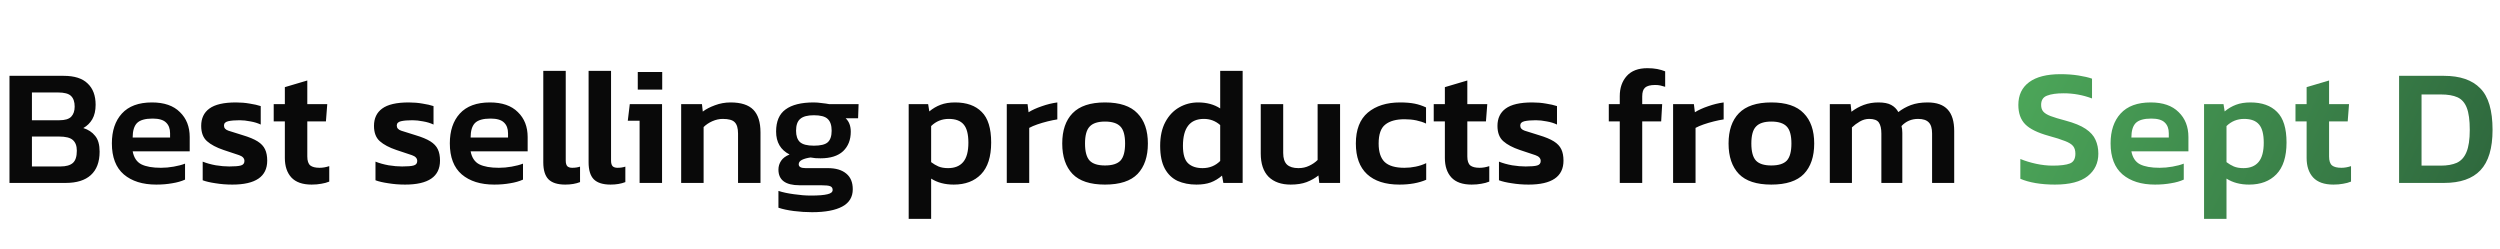 <svg width="902" height="90" viewBox="0 0 902 90" fill="none" xmlns="http://www.w3.org/2000/svg">
<path d="M3.42 66V27.36H22.98C26.86 27.36 29.74 28.28 31.62 30.12C33.54 31.92 34.5 34.48 34.5 37.8C34.5 39.88 34.1 41.62 33.3 43.02C32.5 44.38 31.42 45.44 30.06 46.2C31.86 46.76 33.28 47.7 34.32 49.02C35.4 50.3 35.94 52.2 35.94 54.72C35.94 58.44 34.88 61.26 32.76 63.18C30.68 65.06 27.66 66 23.7 66H3.42ZM11.52 43.38H21.48C23.44 43.38 24.84 42.96 25.68 42.12C26.52 41.24 26.94 40.02 26.94 38.46C26.94 36.74 26.5 35.46 25.62 34.62C24.78 33.78 23.2 33.36 20.88 33.36H11.52V43.38ZM11.52 60.06H21.78C23.82 60.06 25.32 59.64 26.28 58.8C27.24 57.96 27.72 56.48 27.72 54.36C27.72 52.64 27.24 51.36 26.28 50.52C25.36 49.68 23.68 49.26 21.24 49.26H11.52V60.06ZM56.385 66.6C51.465 66.6 47.565 65.38 44.684 62.94C41.804 60.46 40.364 56.72 40.364 51.72C40.364 47.2 41.565 43.62 43.965 40.98C46.404 38.3 50.025 36.96 54.825 36.96C59.224 36.96 62.584 38.12 64.904 40.44C67.264 42.72 68.445 45.72 68.445 49.44V54.6H47.864C48.304 56.88 49.344 58.44 50.984 59.28C52.664 60.12 55.025 60.54 58.065 60.54C59.584 60.54 61.124 60.4 62.684 60.12C64.284 59.84 65.644 59.48 66.764 59.04V64.8C65.445 65.4 63.904 65.84 62.145 66.12C60.385 66.44 58.465 66.6 56.385 66.6ZM47.864 49.62H61.364V48.06C61.364 46.42 60.885 45.14 59.925 44.22C58.965 43.26 57.344 42.78 55.065 42.78C52.385 42.78 50.505 43.32 49.425 44.4C48.385 45.48 47.864 47.22 47.864 49.62ZM83.811 66.6C81.691 66.6 79.671 66.44 77.751 66.12C75.831 65.84 74.291 65.48 73.131 65.04V58.32C74.531 58.88 76.111 59.32 77.871 59.64C79.631 59.92 81.251 60.06 82.731 60.06C84.731 60.06 86.131 59.94 86.931 59.7C87.771 59.46 88.191 58.92 88.191 58.08C88.191 57.12 87.551 56.42 86.271 55.98C85.031 55.54 83.171 54.92 80.691 54.12C78.091 53.24 76.091 52.18 74.691 50.94C73.291 49.7 72.591 47.86 72.591 45.42C72.591 42.7 73.571 40.62 75.531 39.18C77.531 37.7 80.731 36.96 85.131 36.96C86.891 36.96 88.551 37.1 90.111 37.38C91.671 37.62 92.991 37.92 94.071 38.28V44.94C92.991 44.42 91.751 44.04 90.351 43.8C88.951 43.52 87.651 43.38 86.451 43.38C84.731 43.38 83.351 43.5 82.311 43.74C81.311 43.98 80.811 44.5 80.811 45.3C80.811 46.18 81.351 46.8 82.431 47.16C83.551 47.52 85.271 48.06 87.591 48.78C89.871 49.46 91.651 50.2 92.931 51C94.211 51.8 95.111 52.76 95.631 53.88C96.151 54.96 96.411 56.32 96.411 57.96C96.411 63.72 92.211 66.6 83.811 66.6ZM112.434 66.6C109.154 66.6 106.714 65.74 105.114 64.02C103.554 62.3 102.774 59.96 102.774 57V43.8H98.754V37.56H102.774V31.44L110.874 29.04V37.56H118.074L117.594 43.8H110.874V56.46C110.874 58.02 111.234 59.1 111.954 59.7C112.674 60.26 113.794 60.54 115.314 60.54C116.434 60.54 117.594 60.34 118.794 59.94V65.52C117.914 65.88 116.954 66.14 115.914 66.3C114.874 66.5 113.714 66.6 112.434 66.6ZM146.155 66.6C144.035 66.6 142.015 66.44 140.095 66.12C138.175 65.84 136.635 65.48 135.475 65.04V58.32C136.875 58.88 138.455 59.32 140.215 59.64C141.975 59.92 143.595 60.06 145.075 60.06C147.075 60.06 148.475 59.94 149.275 59.7C150.115 59.46 150.535 58.92 150.535 58.08C150.535 57.12 149.895 56.42 148.615 55.98C147.375 55.54 145.515 54.92 143.035 54.12C140.435 53.24 138.435 52.18 137.035 50.94C135.635 49.7 134.935 47.86 134.935 45.42C134.935 42.7 135.915 40.62 137.875 39.18C139.875 37.7 143.075 36.96 147.475 36.96C149.235 36.96 150.895 37.1 152.455 37.38C154.015 37.62 155.335 37.92 156.415 38.28V44.94C155.335 44.42 154.095 44.04 152.695 43.8C151.295 43.52 149.995 43.38 148.795 43.38C147.075 43.38 145.695 43.5 144.655 43.74C143.655 43.98 143.155 44.5 143.155 45.3C143.155 46.18 143.695 46.8 144.775 47.16C145.895 47.52 147.615 48.06 149.935 48.78C152.215 49.46 153.995 50.2 155.275 51C156.555 51.8 157.455 52.76 157.975 53.88C158.495 54.96 158.755 56.32 158.755 57.96C158.755 63.72 154.555 66.6 146.155 66.6ZM178.318 66.6C173.398 66.6 169.498 65.38 166.618 62.94C163.738 60.46 162.298 56.72 162.298 51.72C162.298 47.2 163.498 43.62 165.898 40.98C168.338 38.3 171.958 36.96 176.758 36.96C181.158 36.96 184.518 38.12 186.838 40.44C189.198 42.72 190.378 45.72 190.378 49.44V54.6H169.798C170.238 56.88 171.278 58.44 172.918 59.28C174.598 60.12 176.958 60.54 179.998 60.54C181.518 60.54 183.058 60.4 184.618 60.12C186.218 59.84 187.578 59.48 188.698 59.04V64.8C187.378 65.4 185.838 65.84 184.078 66.12C182.318 66.44 180.398 66.6 178.318 66.6ZM169.798 49.62H183.298V48.06C183.298 46.42 182.818 45.14 181.858 44.22C180.898 43.26 179.278 42.78 176.998 42.78C174.318 42.78 172.438 43.32 171.358 44.4C170.318 45.48 169.798 47.22 169.798 49.62ZM203.938 66.6C201.178 66.6 199.158 65.96 197.878 64.68C196.638 63.4 196.018 61.36 196.018 58.56V25.56H204.118V57.9C204.118 58.9 204.318 59.6 204.718 60C205.118 60.36 205.698 60.54 206.458 60.54C207.498 60.54 208.438 60.4 209.278 60.12V65.7C207.758 66.3 205.978 66.6 203.938 66.6ZM220.285 66.6C217.525 66.6 215.505 65.96 214.225 64.68C212.985 63.4 212.365 61.36 212.365 58.56V25.56H220.465V57.9C220.465 58.9 220.665 59.6 221.065 60C221.465 60.36 222.045 60.54 222.805 60.54C223.845 60.54 224.785 60.4 225.625 60.12V65.7C224.105 66.3 222.325 66.6 220.285 66.6ZM230.107 32.34V25.98H238.927V32.34H230.107ZM230.767 66V43.56H226.507L227.227 37.56H238.867V66H230.767ZM245.764 66V37.56H253.264L253.564 40.26C254.724 39.38 256.184 38.62 257.944 37.98C259.744 37.3 261.624 36.96 263.584 36.96C267.344 36.96 270.084 37.84 271.804 39.6C273.524 41.36 274.384 44.08 274.384 47.76V66H266.284V48.18C266.284 46.26 265.884 44.9 265.084 44.1C264.324 43.3 262.884 42.9 260.764 42.9C259.524 42.9 258.264 43.18 256.984 43.74C255.744 44.3 254.704 45 253.864 45.84V66H245.764ZM292.979 76.56C290.859 76.56 288.679 76.42 286.439 76.14C284.239 75.86 282.379 75.46 280.859 74.94V68.88C282.459 69.4 284.339 69.8 286.499 70.08C288.659 70.4 290.679 70.56 292.559 70.56C295.319 70.56 297.319 70.4 298.559 70.08C299.799 69.8 300.419 69.28 300.419 68.52C300.419 67.88 300.139 67.44 299.579 67.2C299.059 66.96 297.939 66.84 296.219 66.84H288.479C283.399 66.84 280.859 64.96 280.859 61.2C280.859 60.04 281.179 58.98 281.819 58.02C282.459 57.06 283.479 56.3 284.879 55.74C281.639 54.1 280.019 51.34 280.019 47.46C280.019 43.78 281.159 41.12 283.439 39.48C285.719 37.8 289.099 36.96 293.579 36.96C294.499 36.96 295.499 37.04 296.579 37.2C297.699 37.32 298.539 37.44 299.099 37.56H309.779L309.599 42.66H305.099C306.339 43.82 306.959 45.44 306.959 47.52C306.959 50.44 306.039 52.78 304.199 54.54C302.359 56.26 299.639 57.12 296.039 57.12C295.399 57.12 294.779 57.1 294.179 57.06C293.619 56.98 293.039 56.9 292.439 56.82C291.239 56.98 290.219 57.26 289.379 57.66C288.579 58.06 288.179 58.6 288.179 59.28C288.179 60.2 288.999 60.66 290.639 60.66H298.679C301.559 60.66 303.779 61.32 305.339 62.64C306.899 63.92 307.679 65.8 307.679 68.28C307.679 71.08 306.419 73.16 303.899 74.52C301.379 75.88 297.739 76.56 292.979 76.56ZM293.639 52.56C296.039 52.56 297.699 52.16 298.619 51.36C299.579 50.52 300.059 49.12 300.059 47.16C300.059 45.2 299.579 43.78 298.619 42.9C297.699 42.02 296.039 41.58 293.639 41.58C291.359 41.58 289.719 42.02 288.719 42.9C287.719 43.74 287.219 45.16 287.219 47.16C287.219 49 287.679 50.36 288.599 51.24C289.559 52.12 291.239 52.56 293.639 52.56ZM327.854 78.96V37.56H334.874L335.294 40.2C336.534 39.16 337.894 38.36 339.374 37.8C340.854 37.24 342.594 36.96 344.594 36.96C348.754 36.96 351.954 38.1 354.194 40.38C356.474 42.62 357.614 46.3 357.614 51.42C357.614 56.54 356.394 60.36 353.954 62.88C351.554 65.36 348.274 66.6 344.114 66.6C340.914 66.6 338.194 65.88 335.954 64.44V78.96H327.854ZM342.074 60.66C344.474 60.66 346.294 59.92 347.534 58.44C348.774 56.96 349.394 54.64 349.394 51.48C349.394 48.44 348.834 46.26 347.714 44.94C346.594 43.58 344.794 42.9 342.314 42.9C339.834 42.9 337.714 43.76 335.954 45.48V58.5C336.794 59.14 337.674 59.66 338.594 60.06C339.554 60.46 340.714 60.66 342.074 60.66ZM363.244 66V37.56H370.744L371.104 40.5C372.384 39.7 373.964 38.98 375.844 38.34C377.764 37.66 379.644 37.2 381.484 36.96V43.08C380.404 43.24 379.224 43.48 377.944 43.8C376.664 44.12 375.444 44.48 374.284 44.88C373.124 45.28 372.144 45.7 371.344 46.14V66H363.244ZM398.675 66.6C393.355 66.6 389.455 65.32 386.975 62.76C384.495 60.16 383.255 56.5 383.255 51.78C383.255 47.06 384.495 43.42 386.975 40.86C389.495 38.26 393.395 36.96 398.675 36.96C403.995 36.96 407.895 38.26 410.375 40.86C412.895 43.42 414.155 47.06 414.155 51.78C414.155 56.5 412.915 60.16 410.435 62.76C407.955 65.32 404.035 66.6 398.675 66.6ZM398.675 59.7C401.275 59.7 403.135 59.12 404.255 57.96C405.375 56.76 405.935 54.7 405.935 51.78C405.935 48.86 405.375 46.82 404.255 45.66C403.135 44.46 401.275 43.86 398.675 43.86C396.115 43.86 394.275 44.46 393.155 45.66C392.035 46.82 391.475 48.86 391.475 51.78C391.475 54.7 392.035 56.76 393.155 57.96C394.275 59.12 396.115 59.7 398.675 59.7ZM431.667 66.6C429.147 66.6 426.887 66.16 424.887 65.28C422.927 64.36 421.387 62.88 420.267 60.84C419.147 58.76 418.587 56.02 418.587 52.62C418.587 49.22 419.207 46.36 420.447 44.04C421.687 41.72 423.347 39.96 425.427 38.76C427.507 37.56 429.787 36.96 432.267 36.96C435.387 36.96 438.047 37.68 440.247 39.12V25.56H448.347V66H441.387L440.907 63.36C439.667 64.44 438.307 65.26 436.827 65.82C435.387 66.34 433.667 66.6 431.667 66.6ZM433.887 60.66C436.407 60.66 438.527 59.8 440.247 58.08V45.12C438.567 43.64 436.607 42.9 434.367 42.9C429.327 42.9 426.807 46.14 426.807 52.62C426.807 55.66 427.427 57.76 428.667 58.92C429.907 60.08 431.647 60.66 433.887 60.66ZM465.678 66.6C462.278 66.6 459.618 65.66 457.698 63.78C455.818 61.86 454.878 59.06 454.878 55.38V37.56H462.978V55.2C462.978 57.12 463.438 58.52 464.358 59.4C465.278 60.24 466.658 60.66 468.498 60.66C469.898 60.66 471.178 60.38 472.338 59.82C473.538 59.26 474.558 58.56 475.398 57.72V37.56H483.498V66H475.998L475.698 63.3C474.498 64.26 473.078 65.06 471.438 65.7C469.838 66.3 467.918 66.6 465.678 66.6ZM504.913 66.6C499.833 66.6 495.933 65.34 493.213 62.82C490.533 60.3 489.193 56.62 489.193 51.78C489.193 46.78 490.633 43.06 493.513 40.62C496.433 38.18 500.313 36.96 505.153 36.96C507.153 36.96 508.873 37.1 510.313 37.38C511.753 37.66 513.153 38.12 514.513 38.76V44.58C513.513 44.1 512.353 43.72 511.033 43.44C509.713 43.16 508.293 43.02 506.773 43.02C503.733 43.02 501.413 43.66 499.813 44.94C498.213 46.18 497.413 48.46 497.413 51.78C497.413 54.82 498.133 57.04 499.573 58.44C501.053 59.84 503.433 60.54 506.713 60.54C508.113 60.54 509.473 60.4 510.793 60.12C512.153 59.84 513.413 59.42 514.573 58.86V64.86C511.893 66.02 508.673 66.6 504.913 66.6ZM530.97 66.6C527.69 66.6 525.25 65.74 523.65 64.02C522.09 62.3 521.31 59.96 521.31 57V43.8H517.29V37.56H521.31V31.44L529.41 29.04V37.56H536.61L536.13 43.8H529.41V56.46C529.41 58.02 529.77 59.1 530.49 59.7C531.21 60.26 532.33 60.54 533.85 60.54C534.97 60.54 536.13 60.34 537.33 59.94V65.52C536.45 65.88 535.49 66.14 534.45 66.3C533.41 66.5 532.25 66.6 530.97 66.6ZM551.506 66.6C549.386 66.6 547.366 66.44 545.446 66.12C543.526 65.84 541.986 65.48 540.826 65.04V58.32C542.226 58.88 543.806 59.32 545.566 59.64C547.326 59.92 548.946 60.06 550.426 60.06C552.426 60.06 553.826 59.94 554.626 59.7C555.466 59.46 555.886 58.92 555.886 58.08C555.886 57.12 555.246 56.42 553.966 55.98C552.726 55.54 550.866 54.92 548.386 54.12C545.786 53.24 543.786 52.18 542.386 50.94C540.986 49.7 540.286 47.86 540.286 45.42C540.286 42.7 541.266 40.62 543.226 39.18C545.226 37.7 548.426 36.96 552.826 36.96C554.586 36.96 556.246 37.1 557.806 37.38C559.366 37.62 560.686 37.92 561.766 38.28V44.94C560.686 44.42 559.446 44.04 558.046 43.8C556.646 43.52 555.346 43.38 554.146 43.38C552.426 43.38 551.046 43.5 550.006 43.74C549.006 43.98 548.506 44.5 548.506 45.3C548.506 46.18 549.046 46.8 550.126 47.16C551.246 47.52 552.966 48.06 555.286 48.78C557.566 49.46 559.346 50.2 560.626 51C561.906 51.8 562.806 52.76 563.326 53.88C563.846 54.96 564.106 56.32 564.106 57.96C564.106 63.72 559.906 66.6 551.506 66.6ZM584.412 66V43.8H580.452V37.56H584.412V34.68C584.412 31.72 585.252 29.3 586.932 27.42C588.612 25.54 591.092 24.6 594.372 24.6C595.692 24.6 596.872 24.7 597.912 24.9C598.952 25.1 599.912 25.38 600.792 25.74V31.32C600.192 31.12 599.612 30.96 599.052 30.84C598.492 30.72 597.872 30.66 597.192 30.66C595.472 30.66 594.252 30.98 593.532 31.62C592.852 32.22 592.512 33.28 592.512 34.8V37.56H599.712L599.352 43.8H592.512V66H584.412ZM603.654 66V37.56H611.154L611.514 40.5C612.794 39.7 614.374 38.98 616.254 38.34C618.174 37.66 620.054 37.2 621.894 36.96V43.08C620.814 43.24 619.634 43.48 618.354 43.8C617.074 44.12 615.854 44.48 614.694 44.88C613.534 45.28 612.554 45.7 611.754 46.14V66H603.654ZM639.085 66.6C633.765 66.6 629.865 65.32 627.385 62.76C624.905 60.16 623.665 56.5 623.665 51.78C623.665 47.06 624.905 43.42 627.385 40.86C629.905 38.26 633.805 36.96 639.085 36.96C644.405 36.96 648.305 38.26 650.785 40.86C653.305 43.42 654.565 47.06 654.565 51.78C654.565 56.5 653.325 60.16 650.845 62.76C648.365 65.32 644.445 66.6 639.085 66.6ZM639.085 59.7C641.685 59.7 643.545 59.12 644.665 57.96C645.785 56.76 646.345 54.7 646.345 51.78C646.345 48.86 645.785 46.82 644.665 45.66C643.545 44.46 641.685 43.86 639.085 43.86C636.525 43.86 634.685 44.46 633.565 45.66C632.445 46.82 631.885 48.86 631.885 51.78C631.885 54.7 632.445 56.76 633.565 57.96C634.685 59.12 636.525 59.7 639.085 59.7ZM660.197 66V37.56H667.697L667.997 40.32C669.357 39.28 670.837 38.46 672.437 37.86C674.077 37.26 675.837 36.96 677.717 36.96C679.717 36.96 681.257 37.26 682.337 37.86C683.457 38.46 684.317 39.32 684.917 40.44C686.237 39.4 687.737 38.56 689.417 37.92C691.137 37.28 693.157 36.96 695.477 36.96C698.757 36.96 701.177 37.82 702.737 39.54C704.297 41.22 705.077 43.8 705.077 47.28V66H697.097V48.18C697.097 46.3 696.697 44.96 695.897 44.16C695.097 43.32 693.817 42.9 692.057 42.9C689.657 42.9 687.657 43.76 686.057 45.48C686.257 46.16 686.357 46.98 686.357 47.94V66H678.797V48.18C678.797 46.42 678.497 45.1 677.897 44.22C677.297 43.34 676.137 42.9 674.417 42.9C673.217 42.9 672.077 43.22 670.997 43.86C669.957 44.46 669.017 45.16 668.177 45.96V66H660.197Z" fill="#090909"/>
<path d="M741.42 66.6C738.94 66.6 736.62 66.42 734.46 66.06C732.34 65.7 730.5 65.18 728.94 64.5V57.36C730.7 58.08 732.6 58.66 734.64 59.1C736.68 59.54 738.68 59.76 740.64 59.76C743.44 59.76 745.5 59.5 746.82 58.98C748.14 58.46 748.8 57.28 748.8 55.44C748.8 54.28 748.52 53.36 747.96 52.68C747.4 52 746.42 51.4 745.02 50.88C743.66 50.32 741.72 49.7 739.2 49.02C735.16 47.9 732.32 46.5 730.68 44.82C729.04 43.14 728.22 40.82 728.22 37.86C728.22 34.3 729.52 31.56 732.12 29.64C734.72 27.72 738.5 26.76 743.46 26.76C745.78 26.76 747.94 26.92 749.94 27.24C751.94 27.56 753.56 27.94 754.8 28.38V35.52C751.52 34.28 748.1 33.66 744.54 33.66C742.02 33.66 740.04 33.94 738.6 34.5C737.16 35.02 736.44 36.14 736.44 37.86C736.44 38.86 736.7 39.66 737.22 40.26C737.74 40.86 738.62 41.4 739.86 41.88C741.14 42.36 742.92 42.9 745.2 43.5C748.36 44.34 750.8 45.34 752.52 46.5C754.24 47.66 755.42 48.98 756.06 50.46C756.74 51.94 757.08 53.6 757.08 55.44C757.08 58.8 755.8 61.5 753.24 63.54C750.68 65.58 746.74 66.6 741.42 66.6ZM777.521 66.6C772.601 66.6 768.701 65.38 765.821 62.94C762.941 60.46 761.501 56.72 761.501 51.72C761.501 47.2 762.701 43.62 765.101 40.98C767.541 38.3 771.161 36.96 775.961 36.96C780.361 36.96 783.721 38.12 786.041 40.44C788.401 42.72 789.581 45.72 789.581 49.44V54.6H769.001C769.441 56.88 770.481 58.44 772.121 59.28C773.801 60.12 776.161 60.54 779.201 60.54C780.721 60.54 782.261 60.4 783.821 60.12C785.421 59.84 786.781 59.48 787.901 59.04V64.8C786.581 65.4 785.041 65.84 783.281 66.12C781.521 66.44 779.601 66.6 777.521 66.6ZM769.001 49.62H782.501V48.06C782.501 46.42 782.021 45.14 781.061 44.22C780.101 43.26 778.481 42.78 776.201 42.78C773.521 42.78 771.641 43.32 770.561 44.4C769.521 45.48 769.001 47.22 769.001 49.62ZM795.221 78.96V37.56H802.241L802.661 40.2C803.901 39.16 805.261 38.36 806.741 37.8C808.221 37.24 809.961 36.96 811.961 36.96C816.121 36.96 819.321 38.1 821.561 40.38C823.841 42.62 824.981 46.3 824.981 51.42C824.981 56.54 823.761 60.36 821.321 62.88C818.921 65.36 815.641 66.6 811.481 66.6C808.281 66.6 805.561 65.88 803.321 64.44V78.96H795.221ZM809.441 60.66C811.841 60.66 813.661 59.92 814.901 58.44C816.141 56.96 816.761 54.64 816.761 51.48C816.761 48.44 816.201 46.26 815.081 44.94C813.961 43.58 812.161 42.9 809.681 42.9C807.201 42.9 805.081 43.76 803.321 45.48V58.5C804.161 59.14 805.041 59.66 805.961 60.06C806.921 60.46 808.081 60.66 809.441 60.66ZM841.891 66.6C838.611 66.6 836.171 65.74 834.571 64.02C833.011 62.3 832.231 59.96 832.231 57V43.8H828.211V37.56H832.231V31.44L840.331 29.04V37.56H847.531L847.051 43.8H840.331V56.46C840.331 58.02 840.691 59.1 841.411 59.7C842.131 60.26 843.251 60.54 844.771 60.54C845.891 60.54 847.051 60.34 848.251 59.94V65.52C847.371 65.88 846.411 66.14 845.371 66.3C844.331 66.5 843.171 66.6 841.891 66.6ZM865.592 66V27.36H881.792C887.592 27.36 891.952 28.86 894.872 31.86C897.832 34.82 899.312 39.82 899.312 46.86C899.312 53.5 897.852 58.36 894.932 61.44C892.052 64.48 887.672 66 881.792 66H865.592ZM873.692 59.76H880.652C882.932 59.76 884.852 59.42 886.412 58.74C887.972 58.02 889.132 56.74 889.892 54.9C890.692 53.02 891.092 50.34 891.092 46.86C891.092 43.38 890.732 40.72 890.012 38.88C889.292 37.04 888.172 35.78 886.652 35.1C885.132 34.42 883.132 34.08 880.652 34.08H873.692V59.76Z" fill="url(#paint0_linear_118_101)"/>
<defs>
<linearGradient id="paint0_linear_118_101" x1="743" y1="-1.28748e-07" x2="902" y2="75.5" gradientUnits="userSpaceOnUse">
<stop stop-color="#4CA659"/>
<stop offset="1" stop-color="#2D653C"/>
</linearGradient>
</defs>
</svg>
